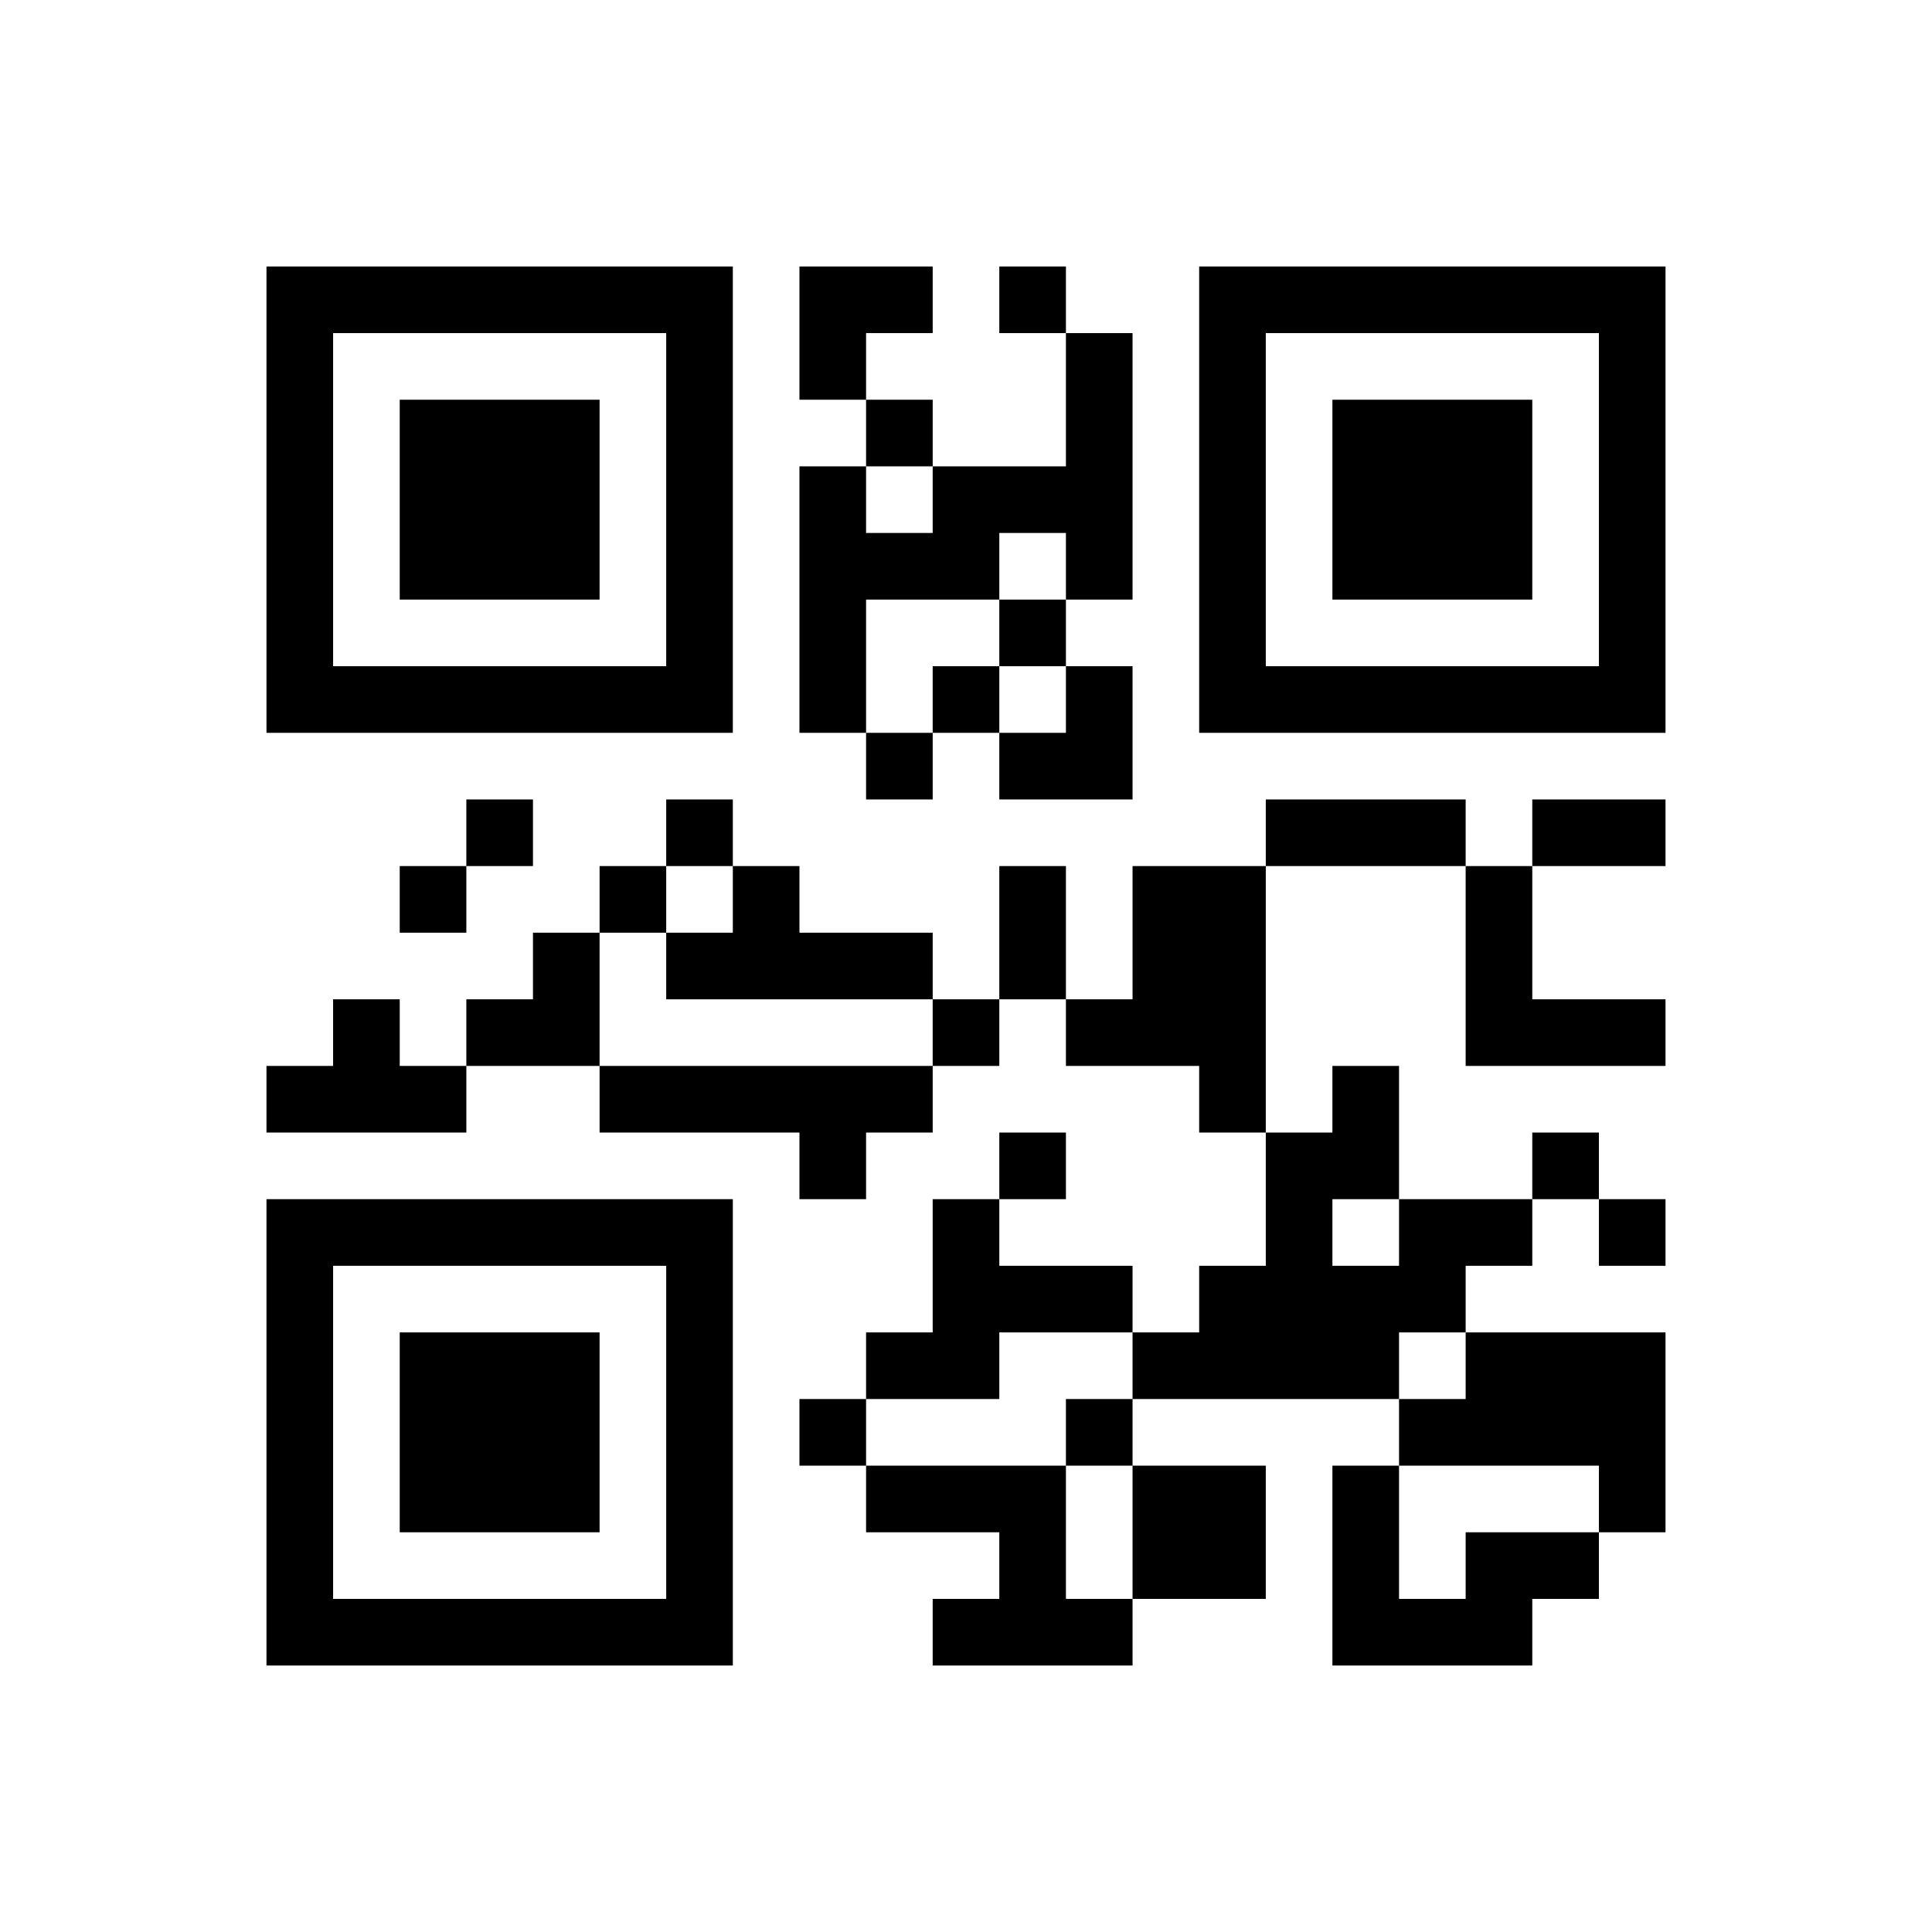 ﻿<?xml version="1.0" encoding="UTF-8"?>
<!DOCTYPE svg PUBLIC "-//W3C//DTD SVG 1.1//EN" "http://www.w3.org/Graphics/SVG/1.1/DTD/svg11.dtd">
<svg xmlns="http://www.w3.org/2000/svg" version="1.1" viewBox="0 0 29 29" stroke="none">
	<rect width="100%" height="100%" fill="#ffffff"/>
	<path d="M4,4h7v1h-7z M12,4h2v1h-2z M15,4h1v1h-1z M18,4h7v1h-7z M4,5h1v6h-1z M10,5h1v6h-1z M12,5h1v1h-1z M16,5h1v4h-1z M18,5h1v6h-1z M24,5h1v6h-1z M6,6h3v3h-3z M13,6h1v1h-1z M20,6h3v3h-3z M12,7h1v4h-1z M14,7h2v1h-2z M13,8h2v1h-2z M15,9h1v1h-1z M5,10h5v1h-5z M14,10h1v1h-1z M16,10h1v2h-1z M19,10h5v1h-5z M13,11h1v1h-1z M15,11h1v1h-1z M7,12h1v1h-1z M10,12h1v1h-1z M19,12h3v1h-3z M23,12h2v1h-2z M6,13h1v1h-1z M9,13h1v1h-1z M11,13h1v2h-1z M15,13h1v2h-1z M17,13h2v3h-2z M22,13h1v3h-1z M8,14h1v2h-1z M10,14h1v1h-1z M12,14h2v1h-2z M5,15h1v2h-1z M7,15h1v1h-1z M14,15h1v1h-1z M16,15h1v1h-1z M23,15h2v1h-2z M4,16h1v1h-1z M6,16h1v1h-1z M9,16h5v1h-5z M18,16h1v1h-1z M20,16h1v2h-1z M12,17h1v1h-1z M15,17h1v1h-1z M19,17h1v4h-1z M23,17h1v1h-1z M4,18h7v1h-7z M14,18h1v3h-1z M21,18h2v1h-2z M24,18h1v1h-1z M4,19h1v6h-1z M10,19h1v6h-1z M15,19h2v1h-2z M18,19h1v2h-1z M20,19h2v1h-2z M6,20h3v3h-3z M13,20h1v1h-1z M17,20h1v1h-1z M20,20h1v1h-1z M22,20h3v2h-3z M12,21h1v1h-1z M16,21h1v1h-1z M21,21h1v1h-1z M13,22h3v1h-3z M17,22h2v2h-2z M20,22h1v3h-1z M24,22h1v1h-1z M15,23h1v2h-1z M22,23h2v1h-2z M5,24h5v1h-5z M14,24h1v1h-1z M16,24h1v1h-1z M21,24h2v1h-2z" fill="#000000"/>
</svg>
